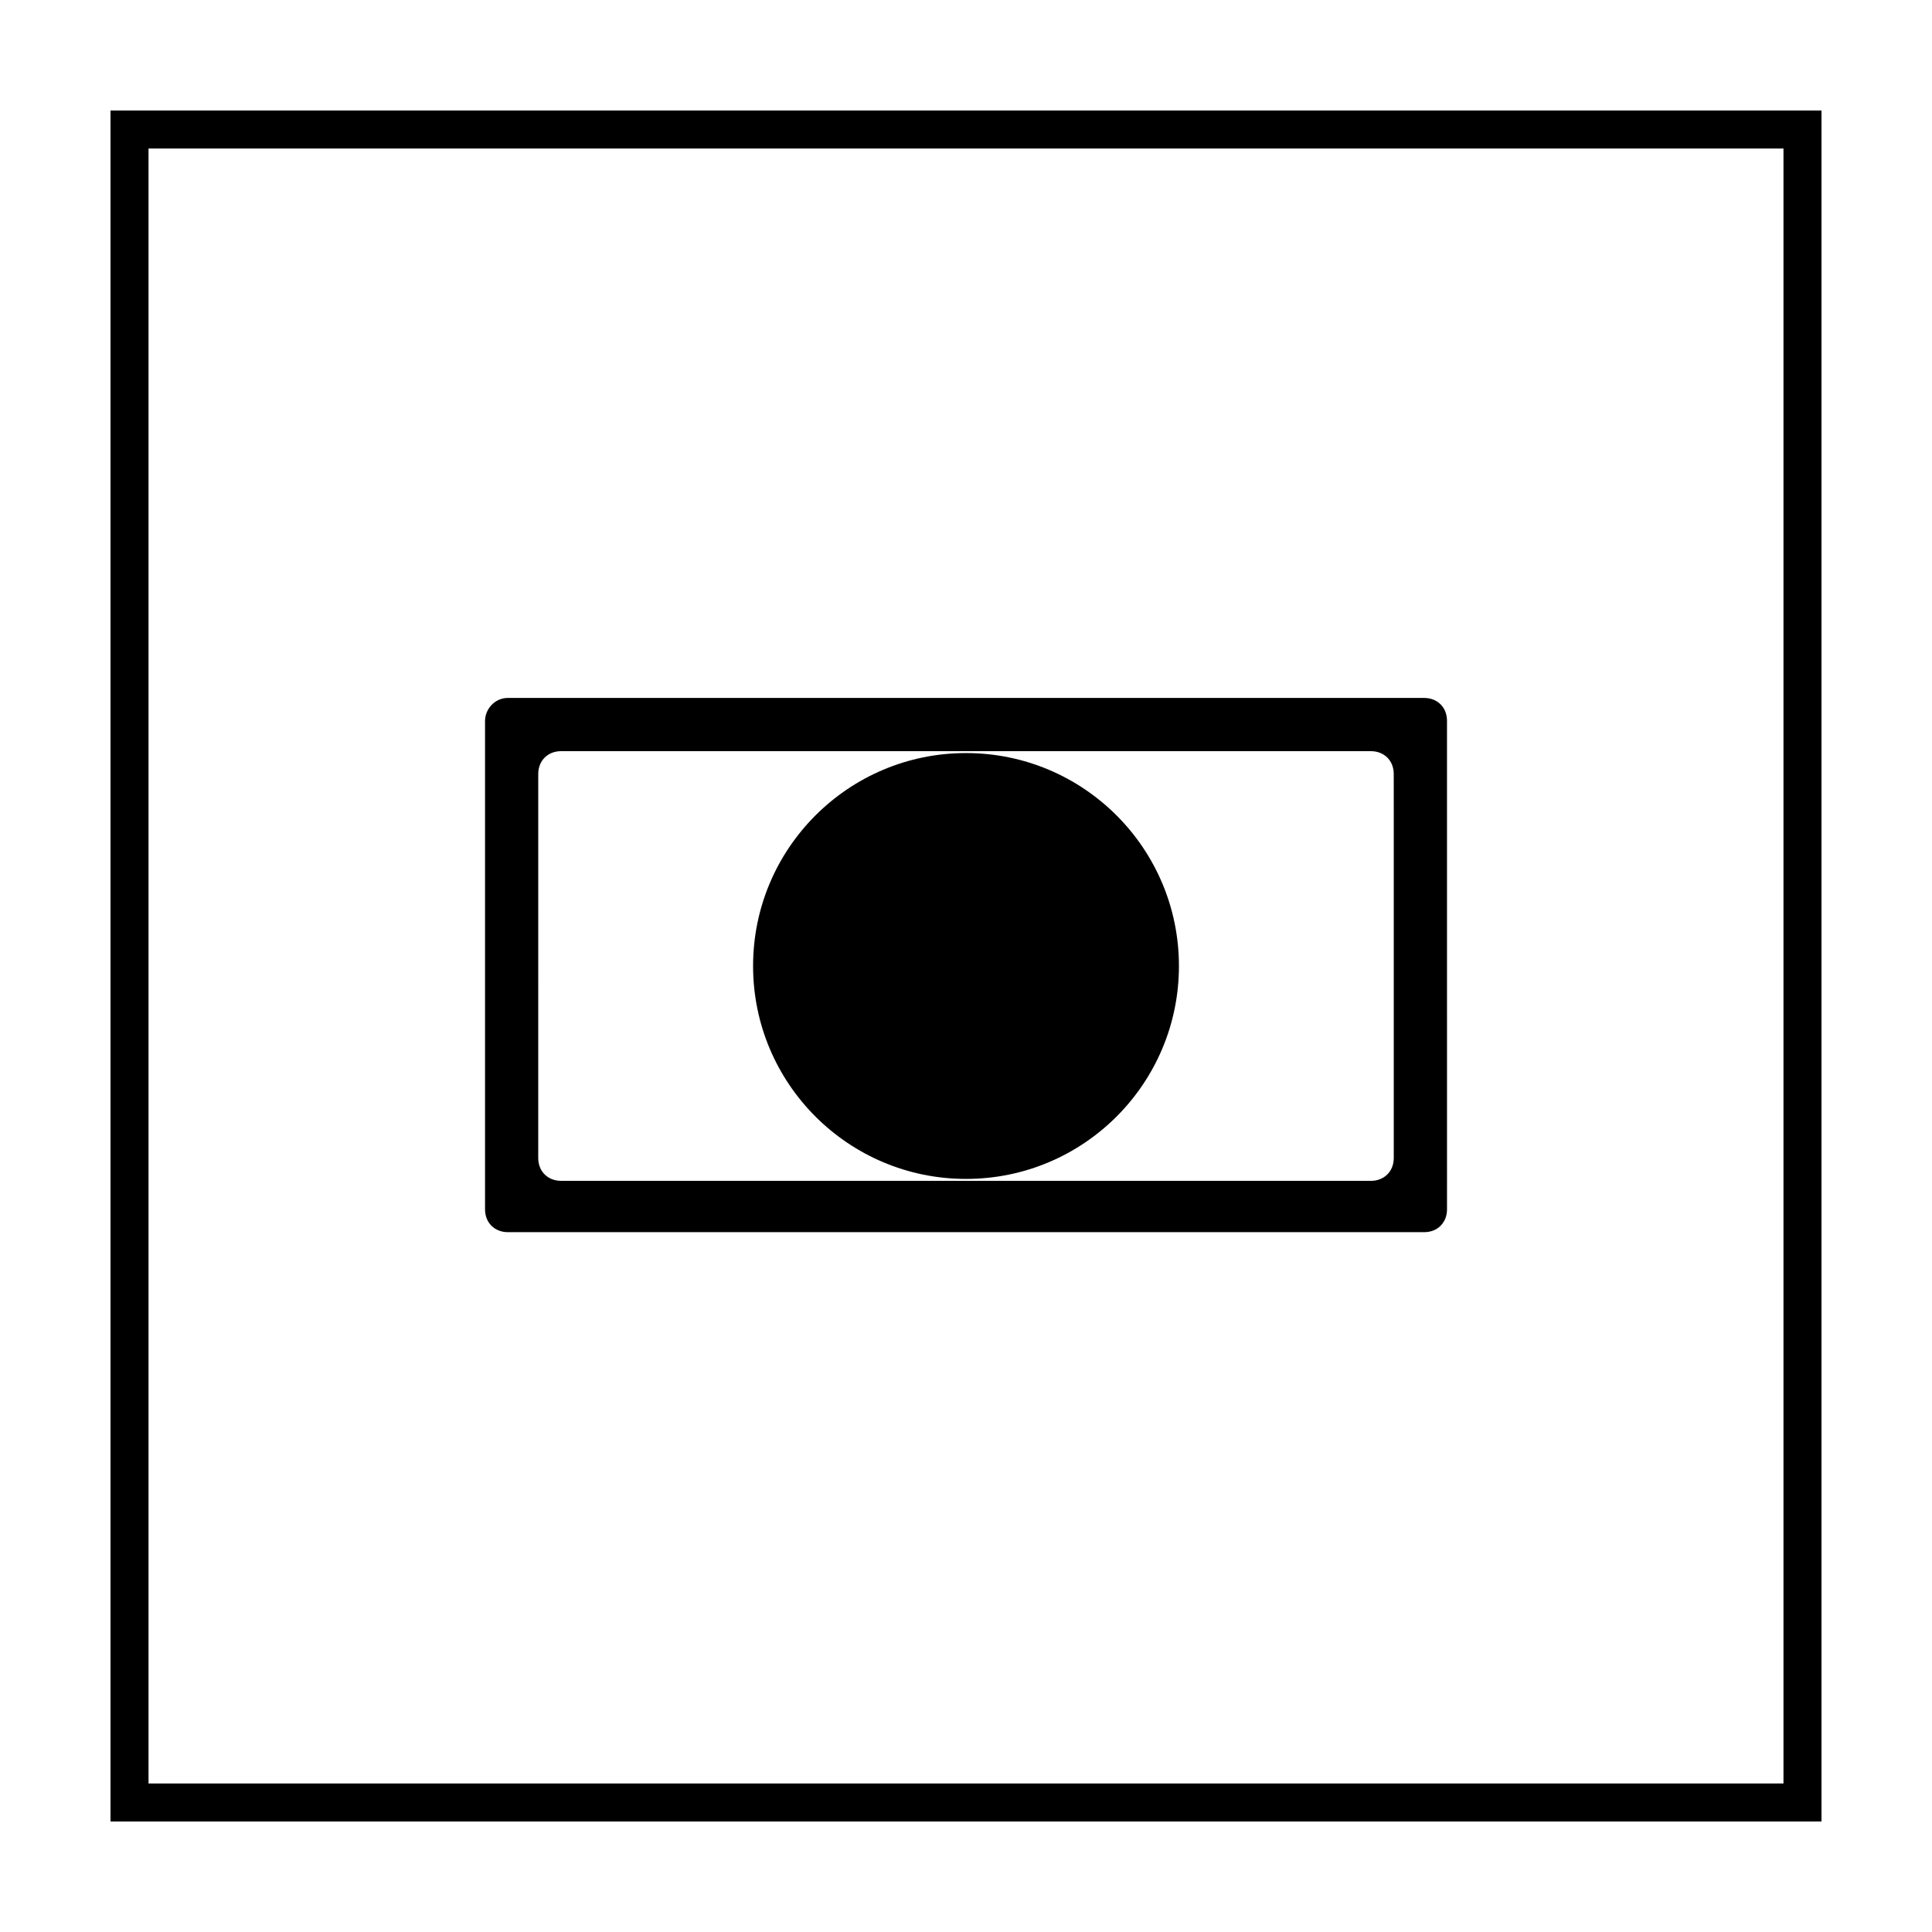 <?xml version="1.0" encoding="UTF-8"?>
<!-- Uploaded to: ICON Repo, www.svgrepo.com, Generator: ICON Repo Mixer Tools -->
<svg fill="#000000" width="800px" height="800px" version="1.1" viewBox="144 144 512 512" xmlns="http://www.w3.org/2000/svg">
 <g>
  <path d="m616.64 183.36v433.28h-433.28v-433.28h433.28m10.074-10.074h-453.43v453.43h453.43z"/>
  <path d="m272.54 335.01v129.48c0 3.527 2.519 6.047 6.047 6.047h242.84c3.527 0 6.047-2.519 6.047-6.047l-0.004-129.48c0-3.527-2.519-6.047-6.047-6.047h-242.83c-3.527 0-6.047 3.023-6.047 6.047zm240.82 22.672v93.207c0 3.527-2.519 6.047-6.047 6.047h-8.062l-99.246-0.004h-107.32c-3.527 0-6.047-2.519-6.047-6.047v-8.062l0.004-93.707c0-3.527 2.519-6.047 6.047-6.047h214.62c3.527 0 6.047 2.519 6.047 6.047z"/>
  <path d="m456.43 400c0 31.16-25.266 56.426-56.426 56.426-31.164 0-56.43-25.266-56.43-56.426 0-31.164 25.266-56.43 56.43-56.43 31.16 0 56.426 25.266 56.426 56.43"/>
 </g>
</svg>